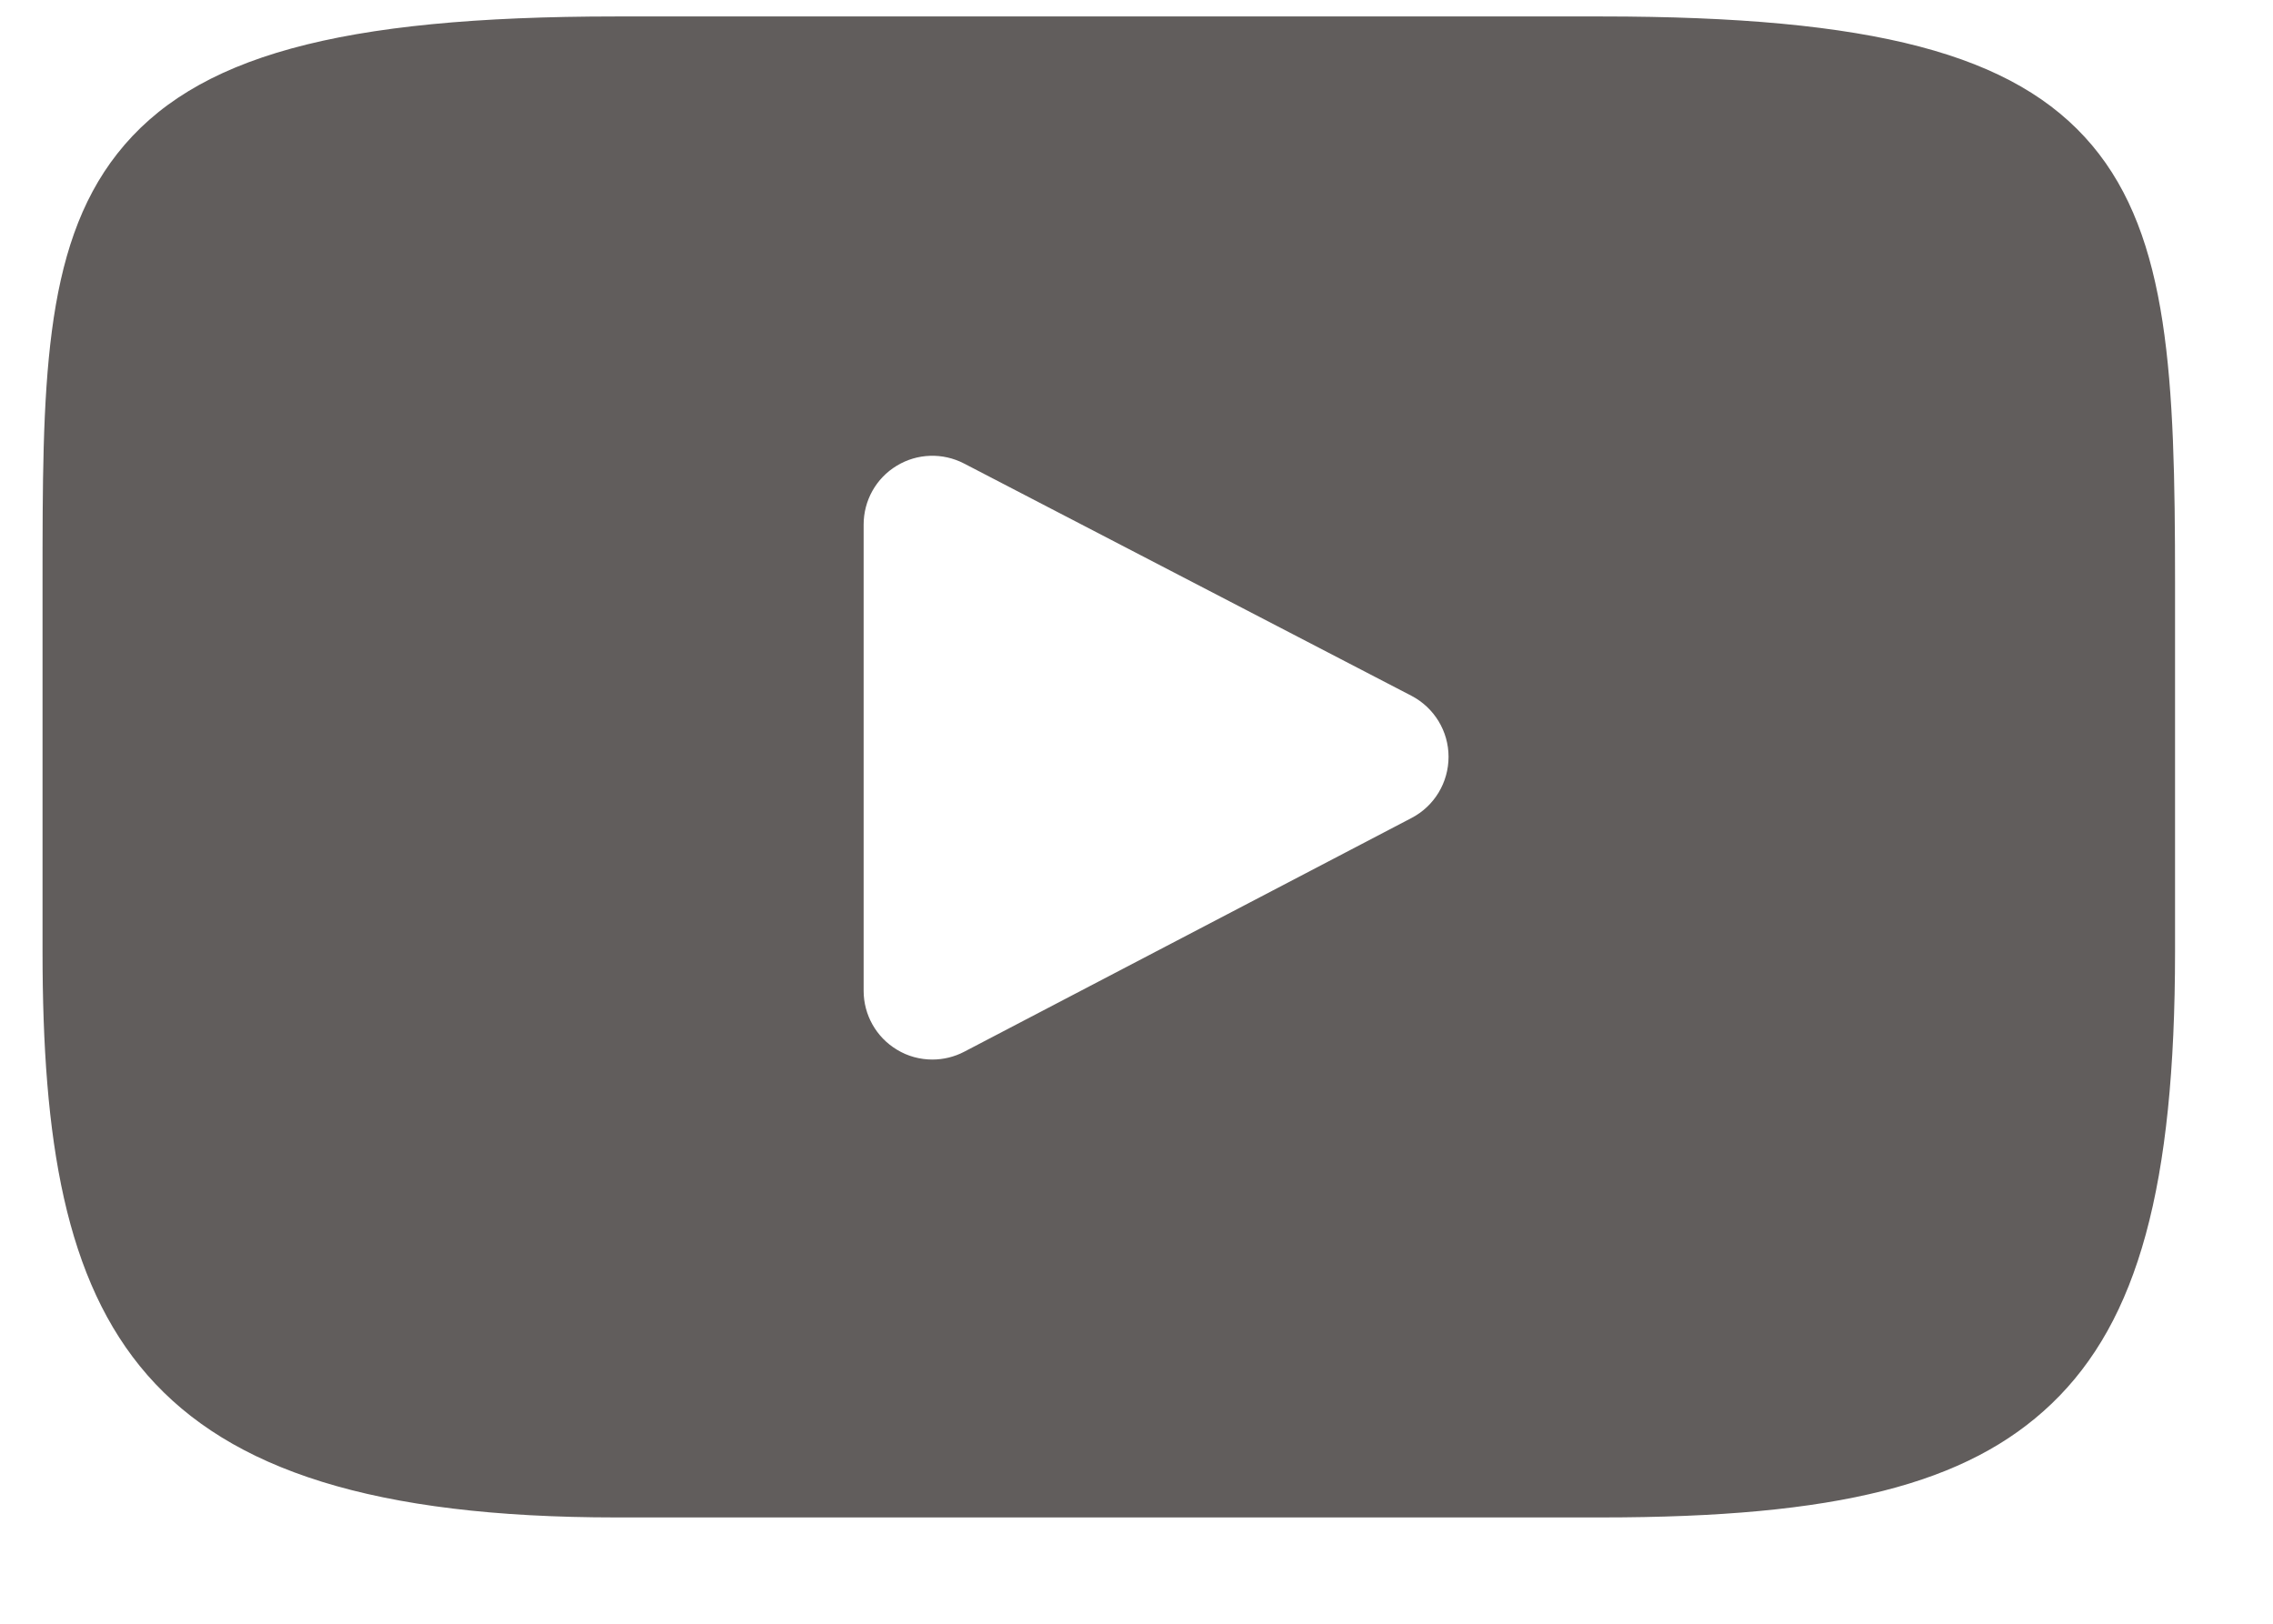 <svg width="21" height="15" viewBox="0 0 21 15" fill="none" xmlns="http://www.w3.org/2000/svg">
<path d="M19.328 1.342C18.616 0.497 17.303 0.152 14.796 0.152H5.693C3.128 0.152 1.792 0.519 1.084 1.419C0.393 2.297 0.393 3.59 0.393 5.379V8.79C0.393 12.257 1.213 14.018 5.693 14.018H14.796C16.97 14.018 18.175 13.713 18.955 12.967C19.754 12.202 20.095 10.953 20.095 8.79V5.379C20.095 3.492 20.042 2.191 19.328 1.342ZM13.042 7.556L8.908 9.716C8.816 9.764 8.715 9.788 8.614 9.788C8.5 9.788 8.386 9.758 8.285 9.696C8.095 9.581 7.979 9.375 7.979 9.153V4.846C7.979 4.624 8.094 4.418 8.284 4.303C8.474 4.187 8.71 4.18 8.907 4.282L13.041 6.428C13.251 6.538 13.383 6.755 13.383 6.991C13.383 7.229 13.252 7.446 13.042 7.556Z" fill="#615D5C"/>
</svg>
